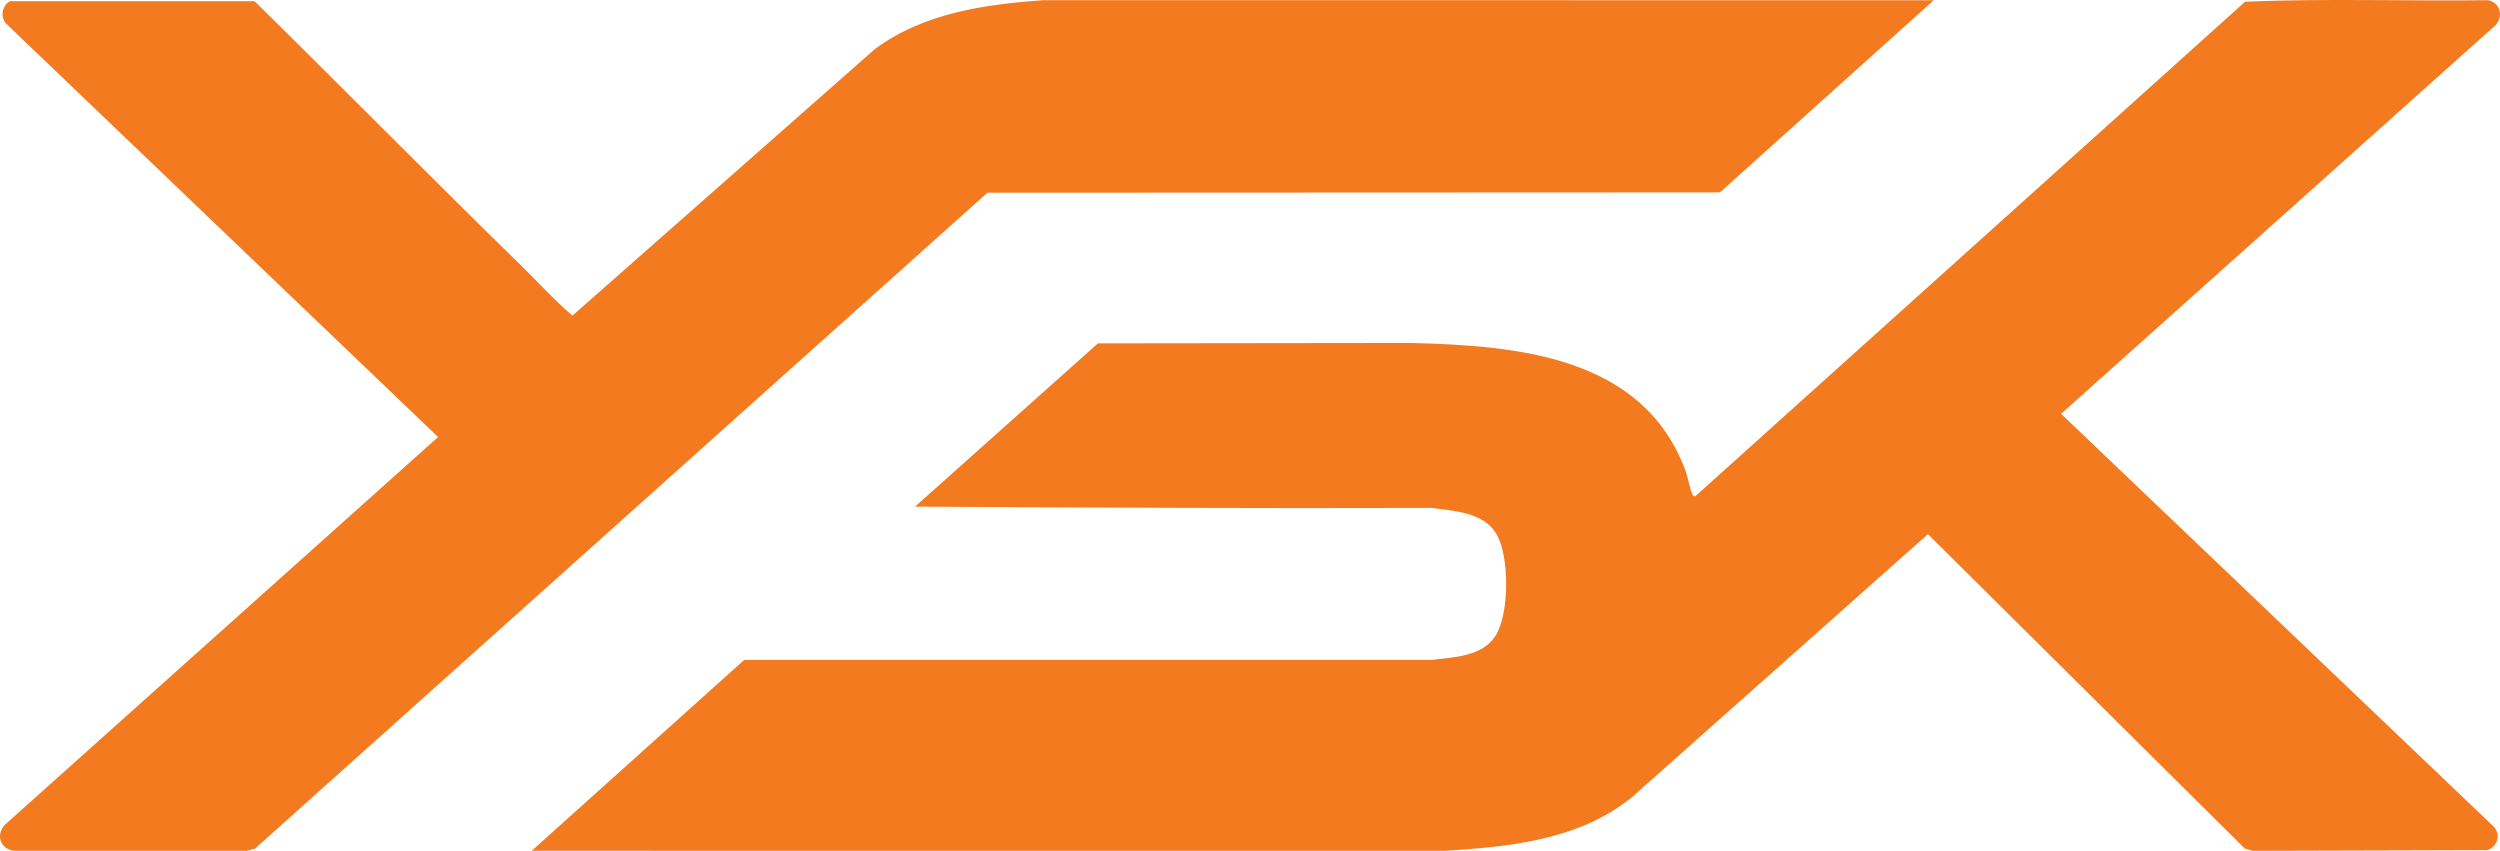 <svg xmlns="http://www.w3.org/2000/svg" width="3000" height="1021" viewBox="0 0 3000 1021" fill="none"><path d="M638.08 1020.91L893.04 791.898H1717.88C1744.56 788.593 1778.82 787.997 1794.72 762.75C1811.32 736.42 1811.4 668.861 1796.29 641.772C1781.12 614.602 1745.29 613.221 1717.88 609.482C1511.16 610.187 1304.57 609.103 1098.03 607.965L1317.49 412.033L1692.94 411.572C1820.34 414.633 1971.98 427.257 2022.68 565.111C2025.6 573.048 2027.69 586.592 2030.78 592.85C2031.53 594.394 2032.27 595.992 2034.32 595.532L2694.1 2.045C2790.73 -2.045 2888.47 1.477 2985.51 0.258C3000.41 2.777 3004.74 20.276 2994.12 30.732L2473.31 496.577L2993.34 992.787C3001.17 1002.81 2996.4 1016.22 2984.75 1020.17L2703.2 1020.99L2693.61 1018.12L2313.5 640.987L1957.92 956.976C1895.04 1007.96 1811.75 1016.16 1733.51 1020.99L638.107 1020.91H638.08Z" fill="#F47A1F"></path><path d="M2320.46 0.312L2063.93 230.864L1184.89 231.243L305.851 1018.47L295.911 1020.99H18.201C0.949 1020.01 -5.849 1002.49 5.796 989.753L525.685 524.424L7.34 28.376C0.109 20.276 2.438 7.057 11.646 1.477H305.553C412.396 106.635 517.614 213.554 624.863 318.143C645.5 338.27 665.217 360.266 686.911 378.741L1049.85 58.877C1108 15.806 1180.93 5.296 1251.57 0.23L2320.48 0.312H2320.46Z" fill="#F47A1F"></path></svg>